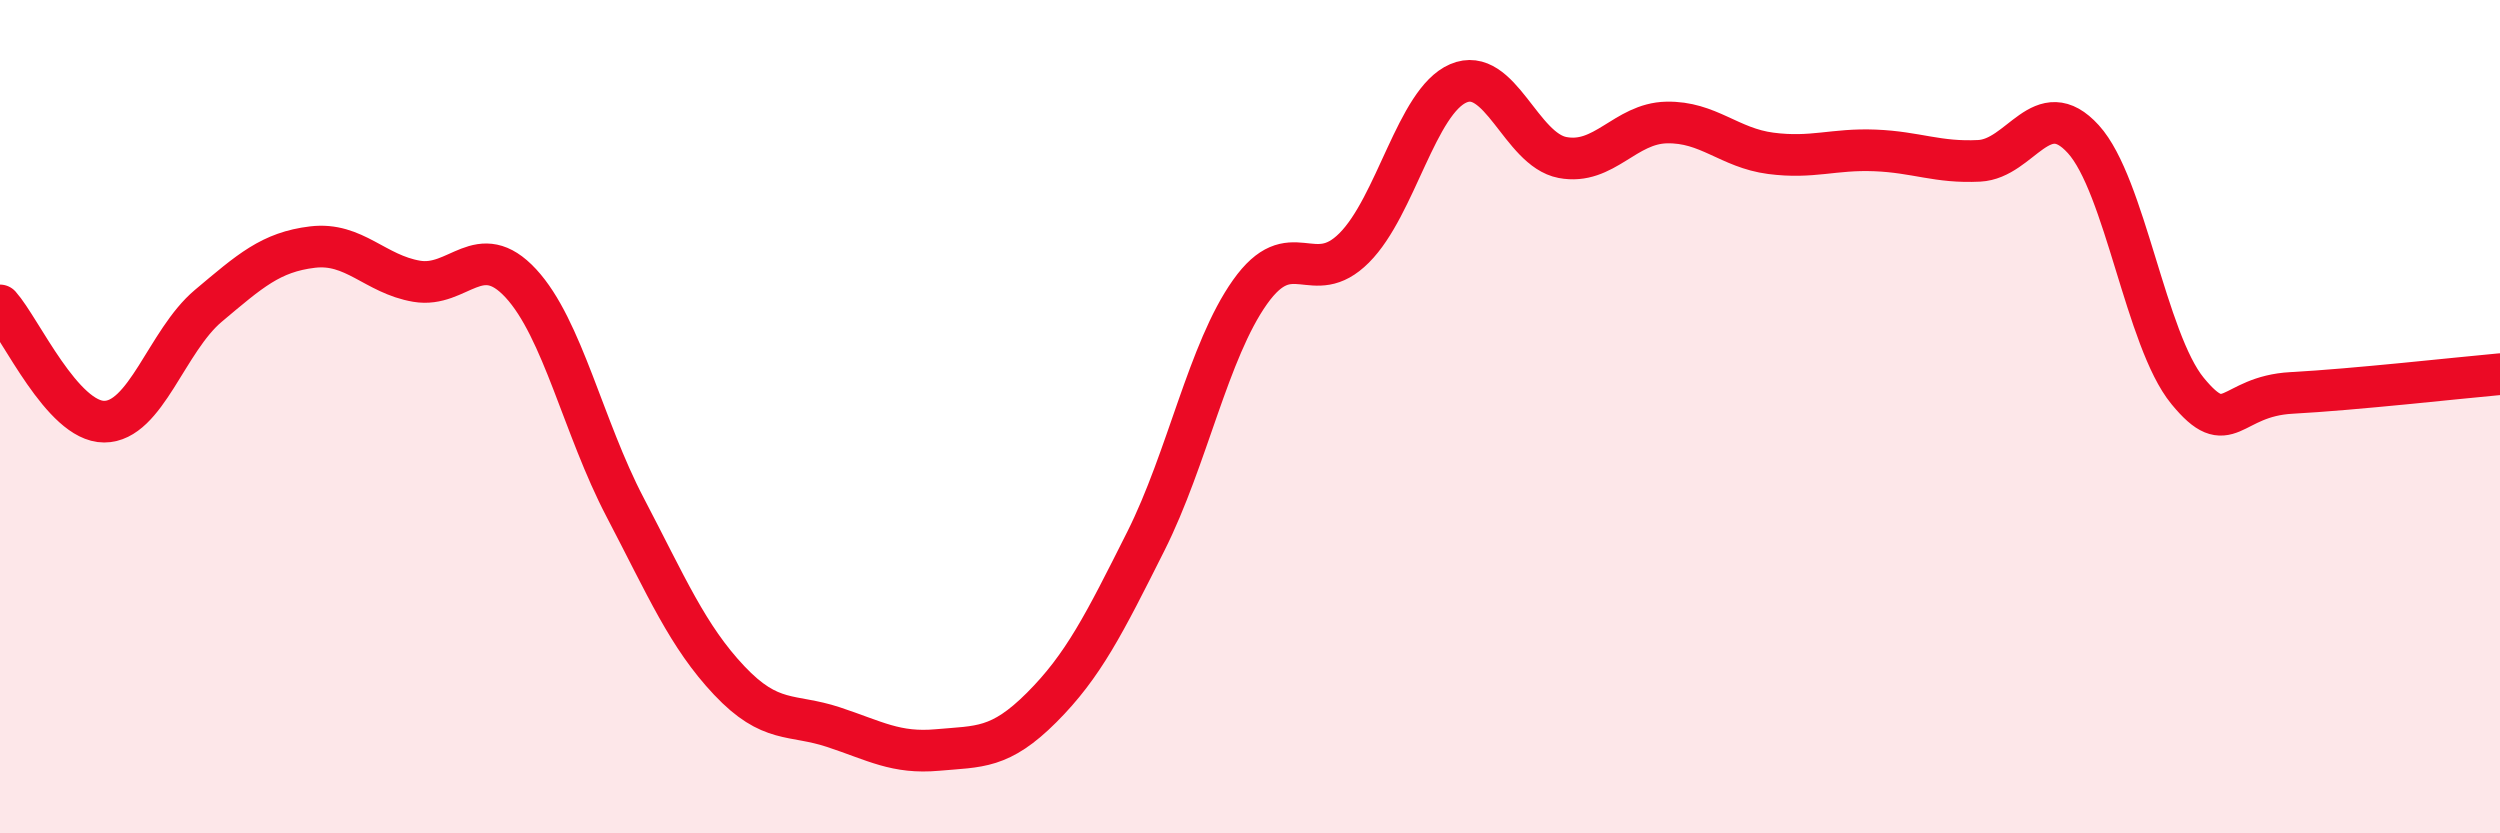 
    <svg width="60" height="20" viewBox="0 0 60 20" xmlns="http://www.w3.org/2000/svg">
      <path
        d="M 0,7.33 C 0.5,7.89 1.5,10.12 2.5,10.12 C 3.5,10.12 4,8.18 5,7.34 C 6,6.5 6.5,6.05 7.5,5.93 C 8.5,5.81 9,6.58 10,6.75 C 11,6.92 11.5,5.72 12.5,6.8 C 13.5,7.88 14,10.26 15,12.17 C 16,14.08 16.5,15.27 17.5,16.33 C 18.5,17.39 19,17.12 20,17.45 C 21,17.78 21.5,18.09 22.5,18 C 23.5,17.91 24,17.98 25,16.98 C 26,15.98 26.5,14.98 27.5,12.99 C 28.5,11 29,8.42 30,7.01 C 31,5.6 31.5,6.95 32.5,5.95 C 33.5,4.95 34,2.43 35,2 C 36,1.57 36.5,3.59 37.5,3.78 C 38.5,3.97 39,2.96 40,2.94 C 41,2.92 41.5,3.55 42.5,3.68 C 43.5,3.81 44,3.57 45,3.61 C 46,3.65 46.5,3.91 47.5,3.86 C 48.5,3.81 49,2.24 50,3.34 C 51,4.44 51.5,8.16 52.5,9.38 C 53.5,10.6 53.5,9.51 55,9.43 C 56.5,9.35 59,9.07 60,8.98L60 20L0 20Z"
        fill="#EB0A25"
        opacity="0.1"
        stroke-linecap="round"
        stroke-linejoin="round"
      />
      <path
        d="M 0,7.33 C 0.5,7.89 1.5,10.12 2.5,10.12 C 3.5,10.12 4,8.18 5,7.34 C 6,6.5 6.5,6.05 7.5,5.93 C 8.5,5.81 9,6.58 10,6.75 C 11,6.92 11.5,5.72 12.5,6.8 C 13.5,7.88 14,10.26 15,12.17 C 16,14.08 16.5,15.27 17.5,16.33 C 18.5,17.39 19,17.12 20,17.45 C 21,17.78 21.5,18.09 22.5,18 C 23.5,17.91 24,17.98 25,16.98 C 26,15.98 26.5,14.98 27.5,12.99 C 28.5,11 29,8.42 30,7.01 C 31,5.6 31.5,6.95 32.5,5.95 C 33.5,4.95 34,2.43 35,2 C 36,1.57 36.5,3.59 37.5,3.78 C 38.5,3.97 39,2.96 40,2.94 C 41,2.92 41.5,3.55 42.5,3.68 C 43.5,3.81 44,3.57 45,3.61 C 46,3.65 46.5,3.91 47.5,3.86 C 48.5,3.81 49,2.24 50,3.34 C 51,4.44 51.5,8.16 52.5,9.38 C 53.5,10.6 53.5,9.51 55,9.43 C 56.5,9.35 59,9.07 60,8.98"
        stroke="#EB0A25"
        stroke-width="1"
        fill="none"
        stroke-linecap="round"
        stroke-linejoin="round"
      />
    </svg>
  